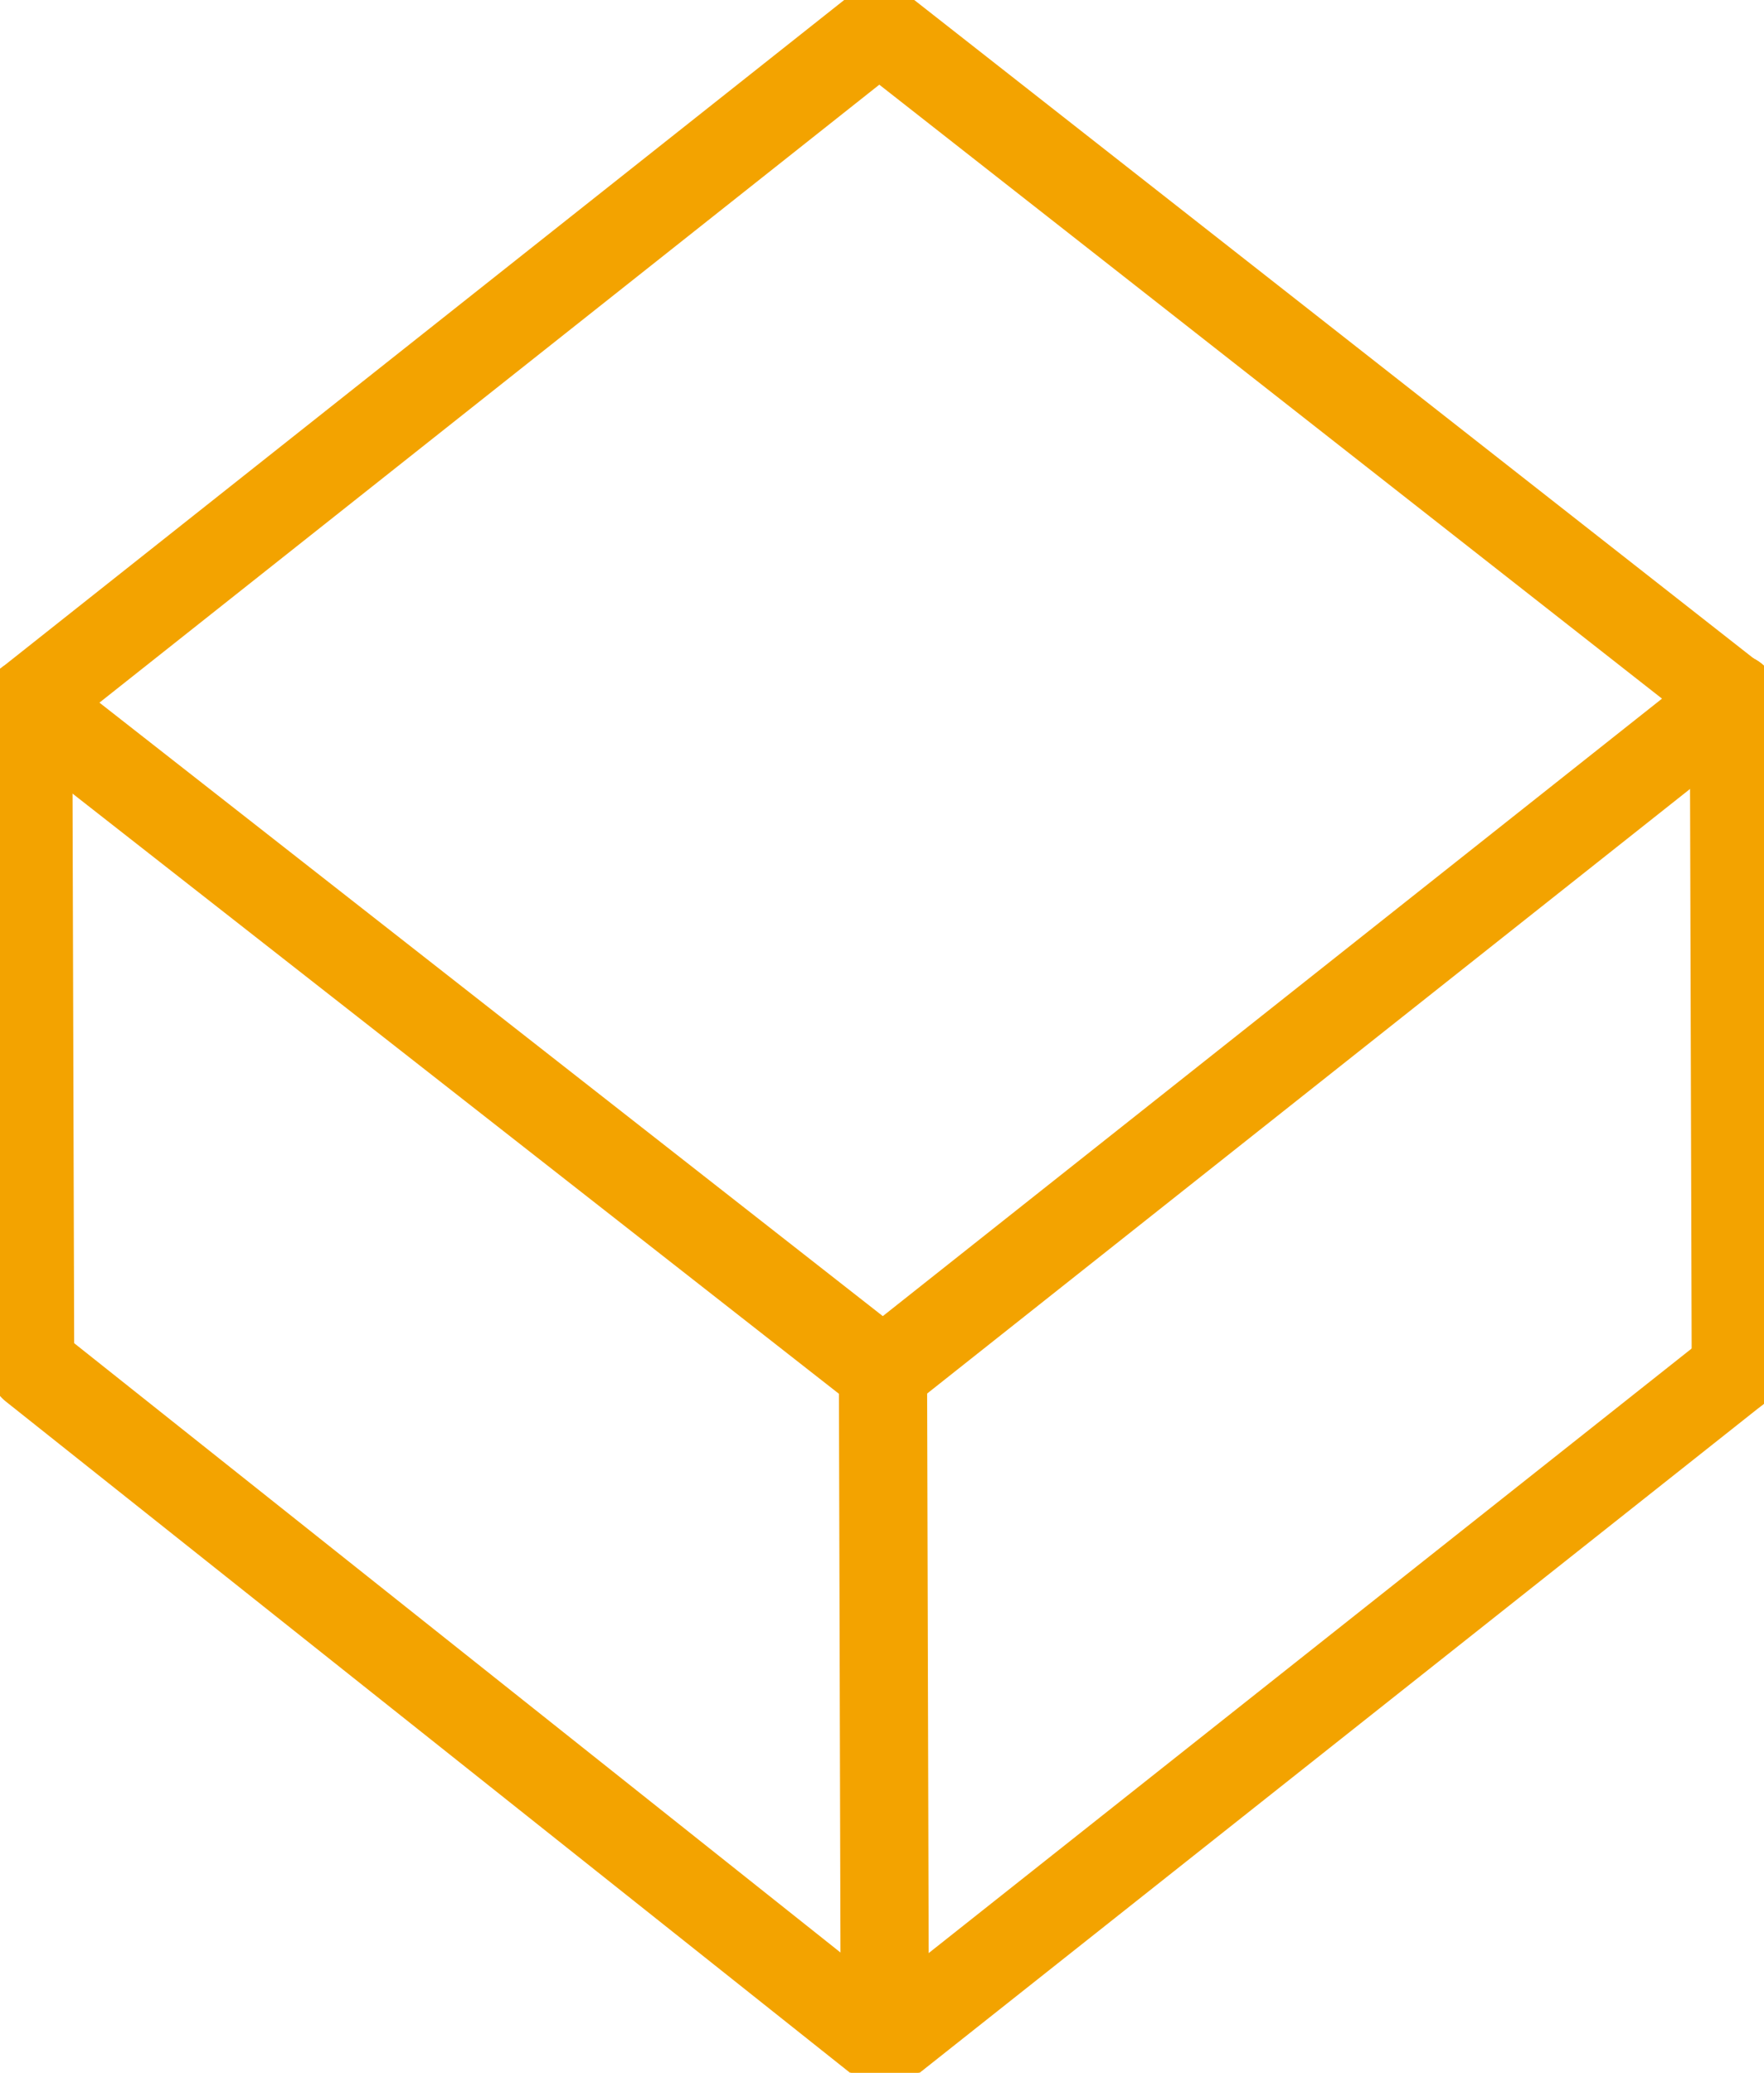 <?xml version="1.0" encoding="utf-8"?>
<svg width="40" height="47" viewBox="0 0 40 47" fill="none" xmlns="http://www.w3.org/2000/svg">
<g clip-path="url(#clip0_234_799)">
<path d="M0.754 30.998L20.064 46.353L39.361 31.062" stroke="#F3A300" stroke-width="2" stroke-linecap="round" stroke-linejoin="round"/>
<path d="M0.639 15.938L20.022 31.118L39.317 15.827" stroke="#F3A300" stroke-width="2" stroke-miterlimit="10" stroke-linecap="round"/>
<path d="M39.215 15.77L19.936 0.647L0.639 15.938" stroke="#F3A300" stroke-width="2" stroke-linecap="round" stroke-linejoin="round"/>
<path d="M0.639 15.938L0.683 30.878" stroke="#F3A300" stroke-width="2" stroke-miterlimit="10" stroke-linecap="round"/>
<path d="M20.022 31.118L20.064 46.353" stroke="#F3A300" stroke-width="2" stroke-miterlimit="10" stroke-linecap="round"/>
<path d="M39.361 31.062L39.317 15.827" stroke="#F3A300" stroke-width="2" stroke-miterlimit="10" stroke-linecap="round"/>
</g>
<defs>
<clipPath id="clip0_234_799">
<rect width="40" height="47" fill="white" transform="matrix(1 0 0 -1 0 47)"/>
</clipPath>
</defs>
</svg>
